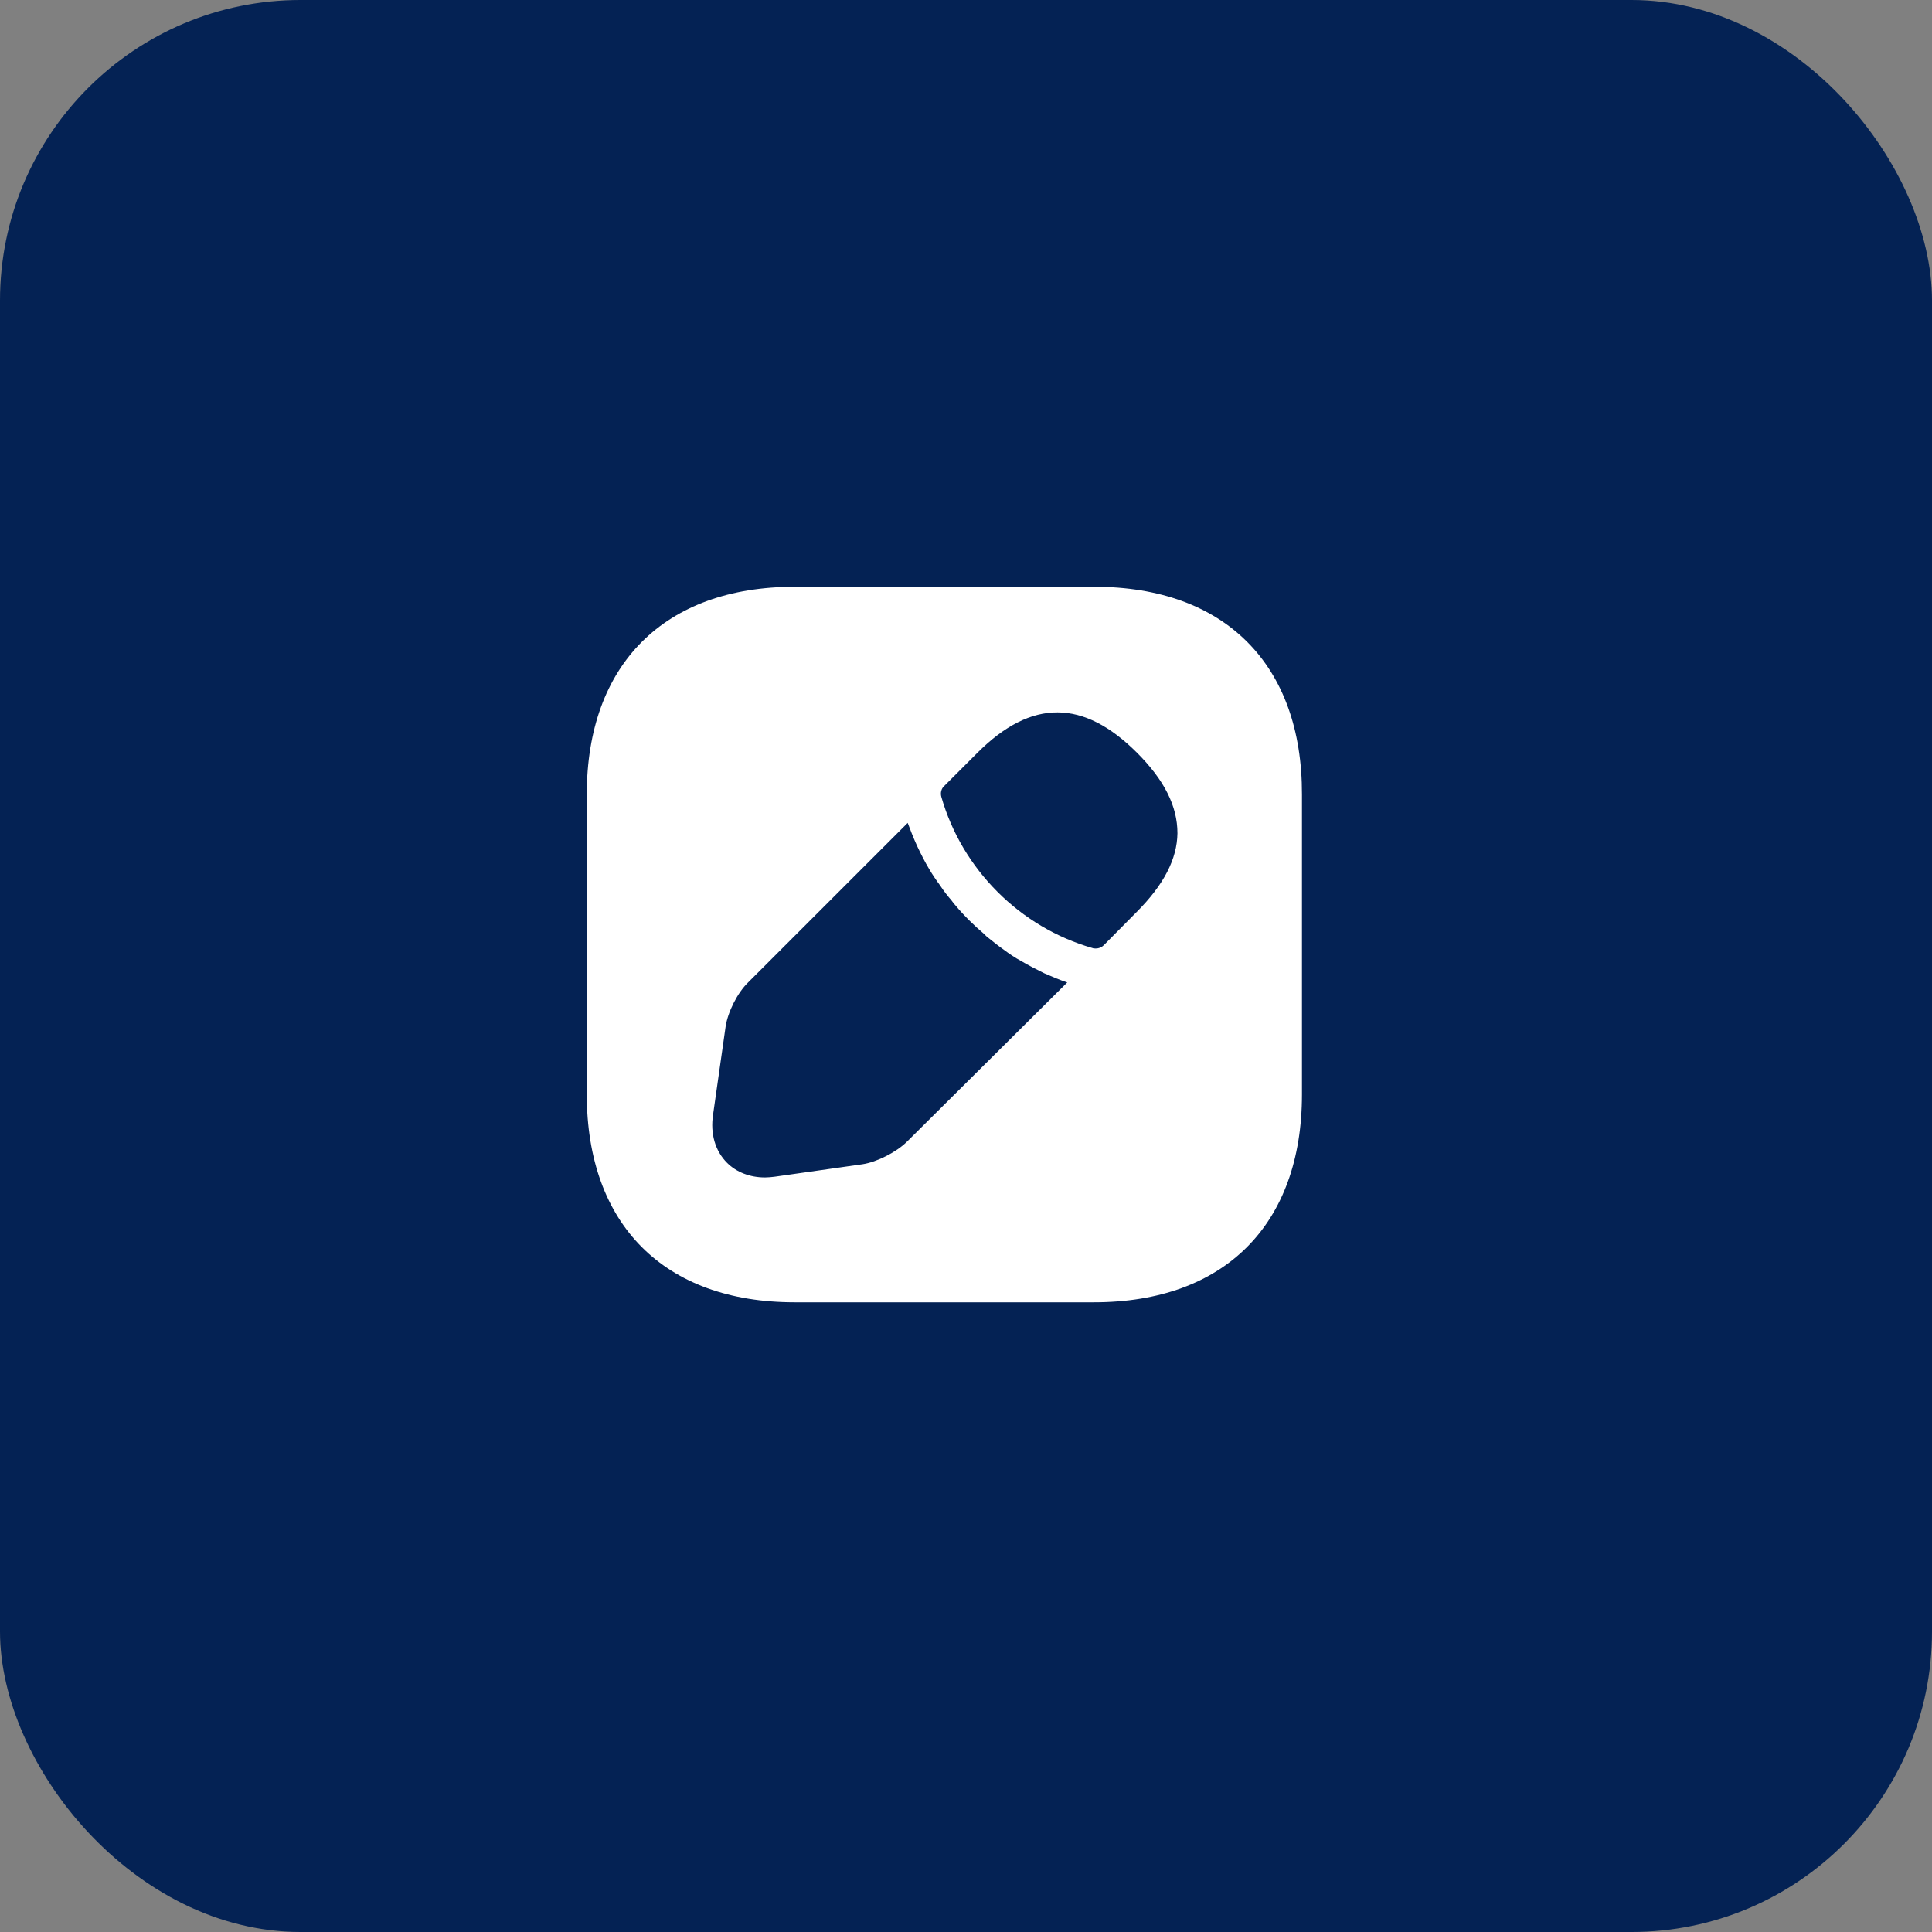 <?xml version="1.0" encoding="UTF-8"?> <svg xmlns="http://www.w3.org/2000/svg" width="45" height="45" viewBox="0 0 45 45" fill="none"><rect x="0" y="0" width="45" height="45" fill="#808080" stroke="none"/><rect width="45" height="45" rx="7" fill="#042254"></rect><path d="M25.492 13.667H18.508C15.475 13.667 13.667 15.475 13.667 18.508V25.483C13.667 28.525 15.475 30.333 18.508 30.333H25.483C28.517 30.333 30.325 28.525 30.325 25.492V18.508C30.333 15.475 28.525 13.667 25.492 13.667ZM21.125 26.592C20.883 26.833 20.425 27.067 20.092 27.117L18.042 27.408C17.967 27.417 17.892 27.425 17.817 27.425C17.475 27.425 17.158 27.308 16.933 27.083C16.658 26.808 16.542 26.408 16.608 25.967L16.9 23.917C16.95 23.575 17.175 23.125 17.425 22.883L21.142 19.167C21.208 19.342 21.275 19.517 21.367 19.717C21.45 19.892 21.542 20.075 21.642 20.242C21.725 20.383 21.817 20.517 21.892 20.617C21.983 20.758 22.092 20.892 22.158 20.967C22.2 21.025 22.233 21.067 22.25 21.083C22.458 21.333 22.7 21.567 22.908 21.742C22.967 21.8 23 21.833 23.017 21.842C23.142 21.942 23.267 22.042 23.375 22.117C23.508 22.217 23.642 22.308 23.783 22.383C23.95 22.483 24.133 22.575 24.317 22.667C24.508 22.75 24.683 22.825 24.858 22.883L21.125 26.592ZM26.475 21.242L25.708 22.017C25.658 22.067 25.592 22.092 25.525 22.092C25.5 22.092 25.467 22.092 25.45 22.083C23.758 21.6 22.408 20.25 21.925 18.558C21.9 18.467 21.925 18.367 21.992 18.308L22.767 17.533C24.033 16.267 25.242 16.292 26.483 17.533C27.117 18.167 27.425 18.775 27.425 19.408C27.417 20.008 27.108 20.608 26.475 21.242Z" fill="white"></path></svg> 